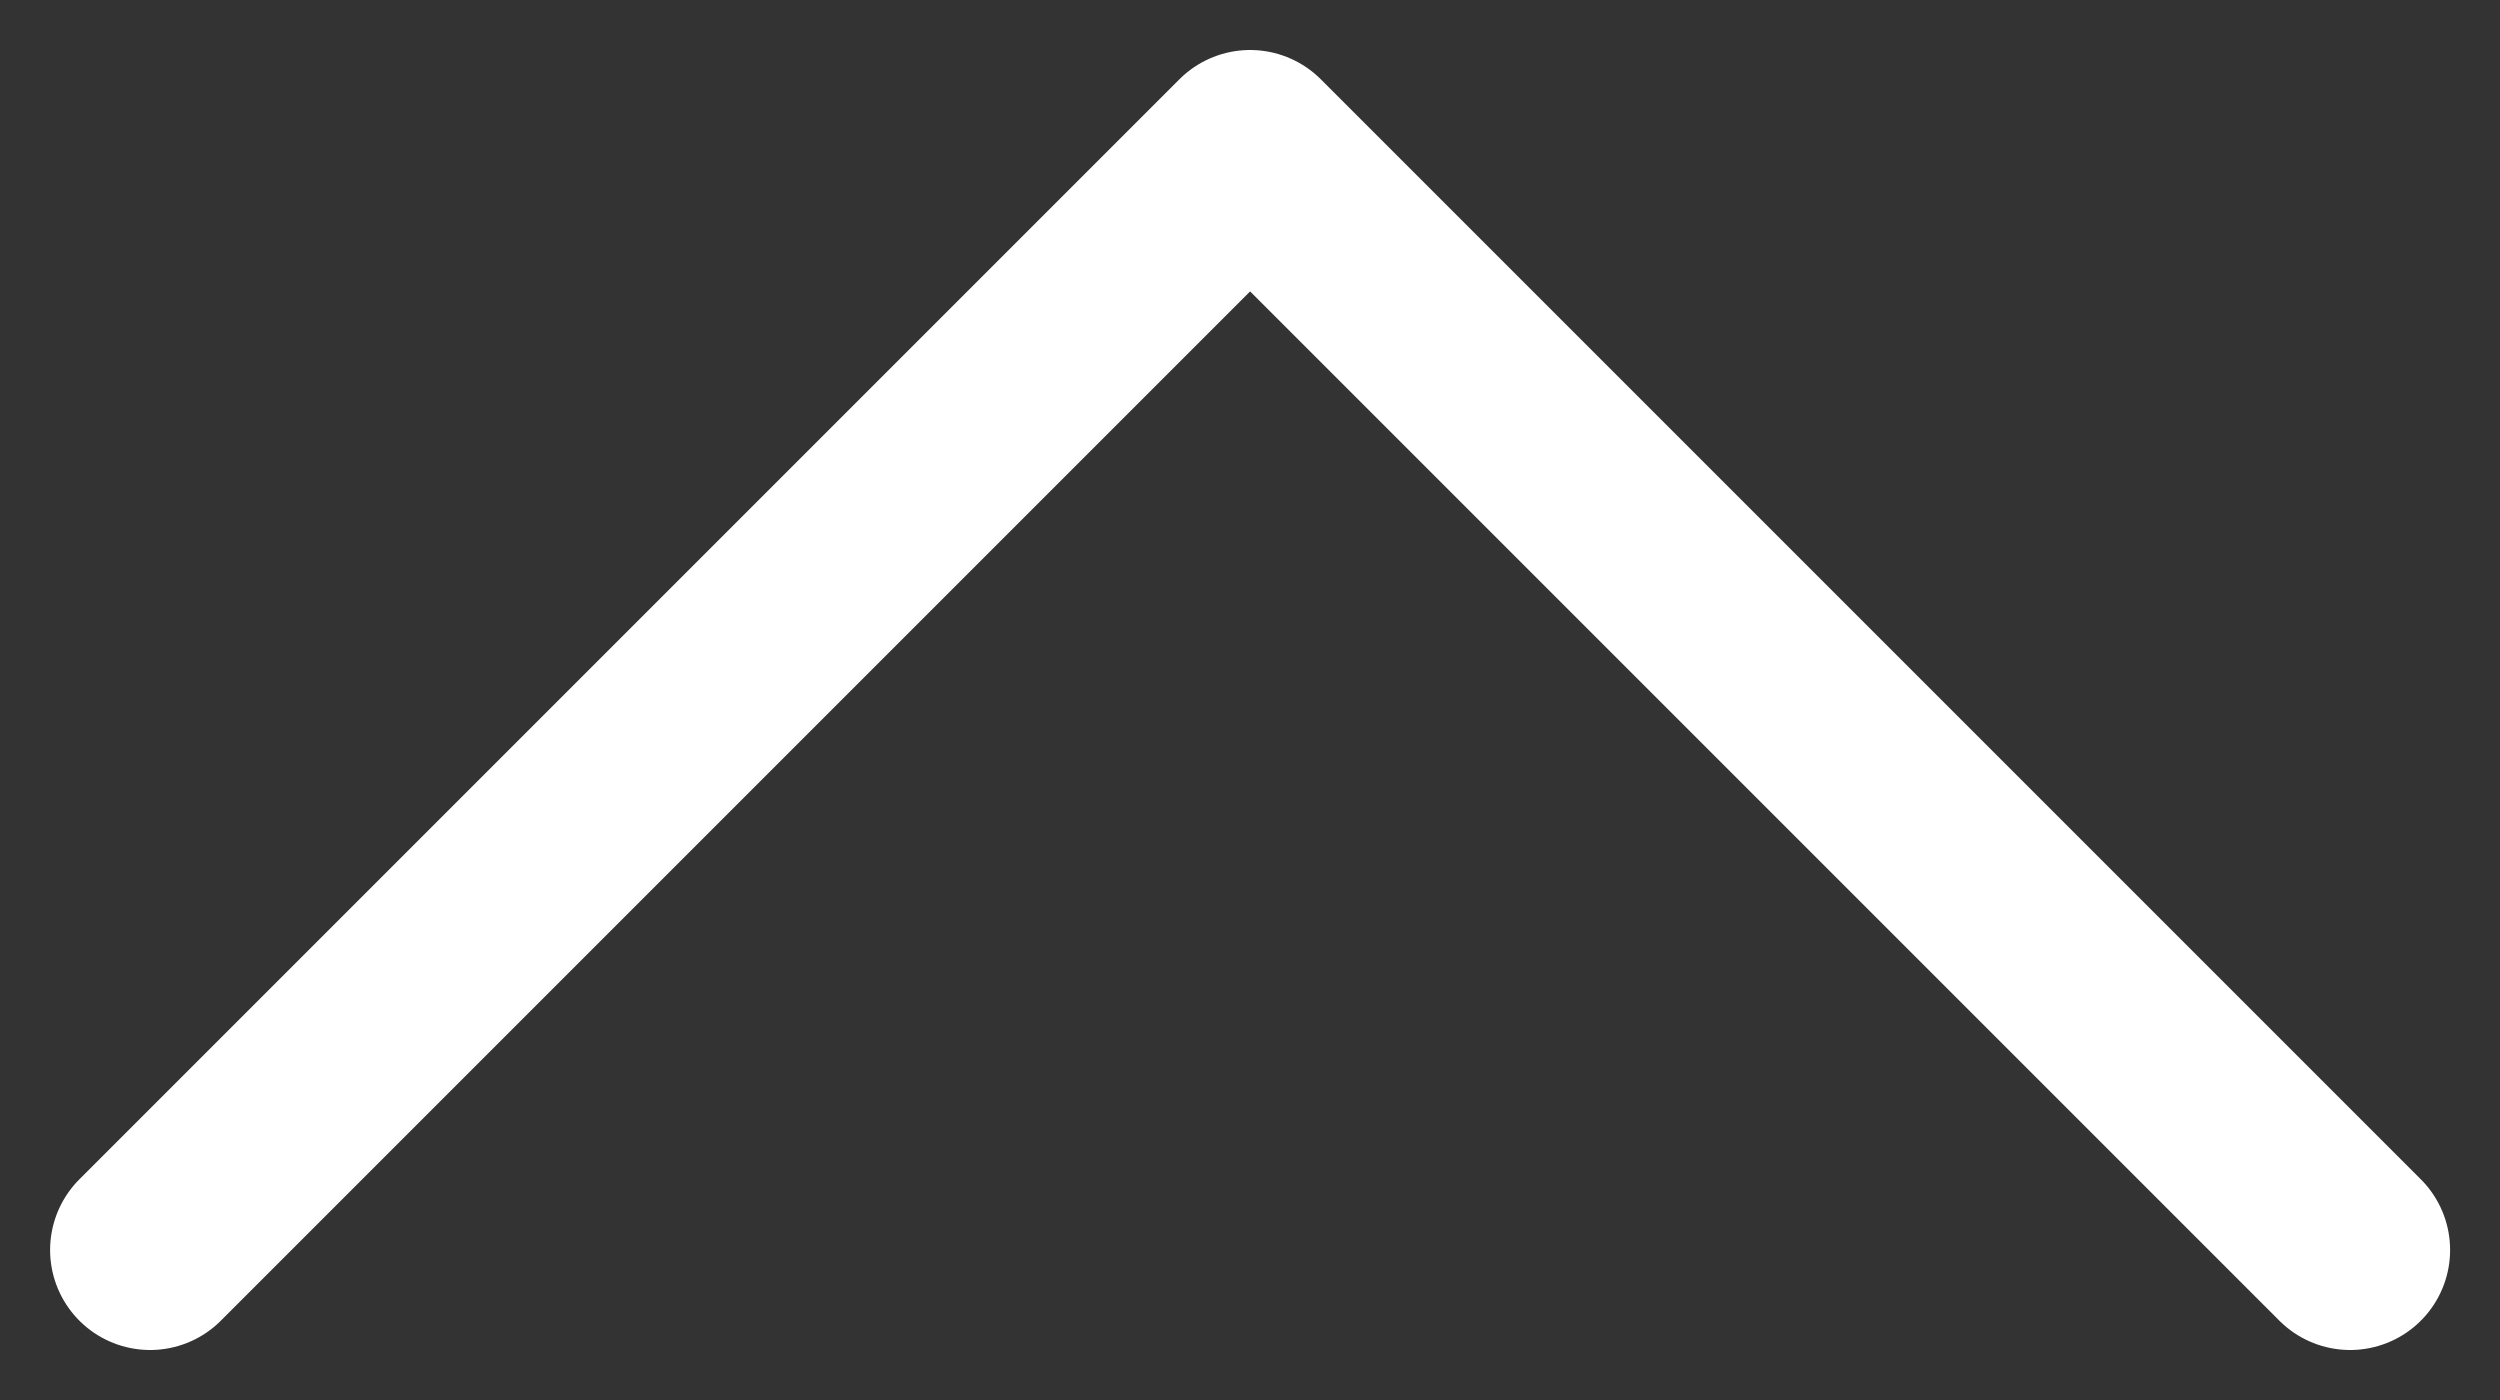 <svg width="25" height="14" viewBox="0 0 25 14" fill="none" xmlns="http://www.w3.org/2000/svg">
<rect x="0" y="0" width="25" height="14" fill="#333333" stroke="none"/>
<path d="M1.501 12.5L12.501 1.5L23.501 12.5" stroke="white" stroke-width="2" stroke-linecap="round" stroke-linejoin="round"/>
</svg>
